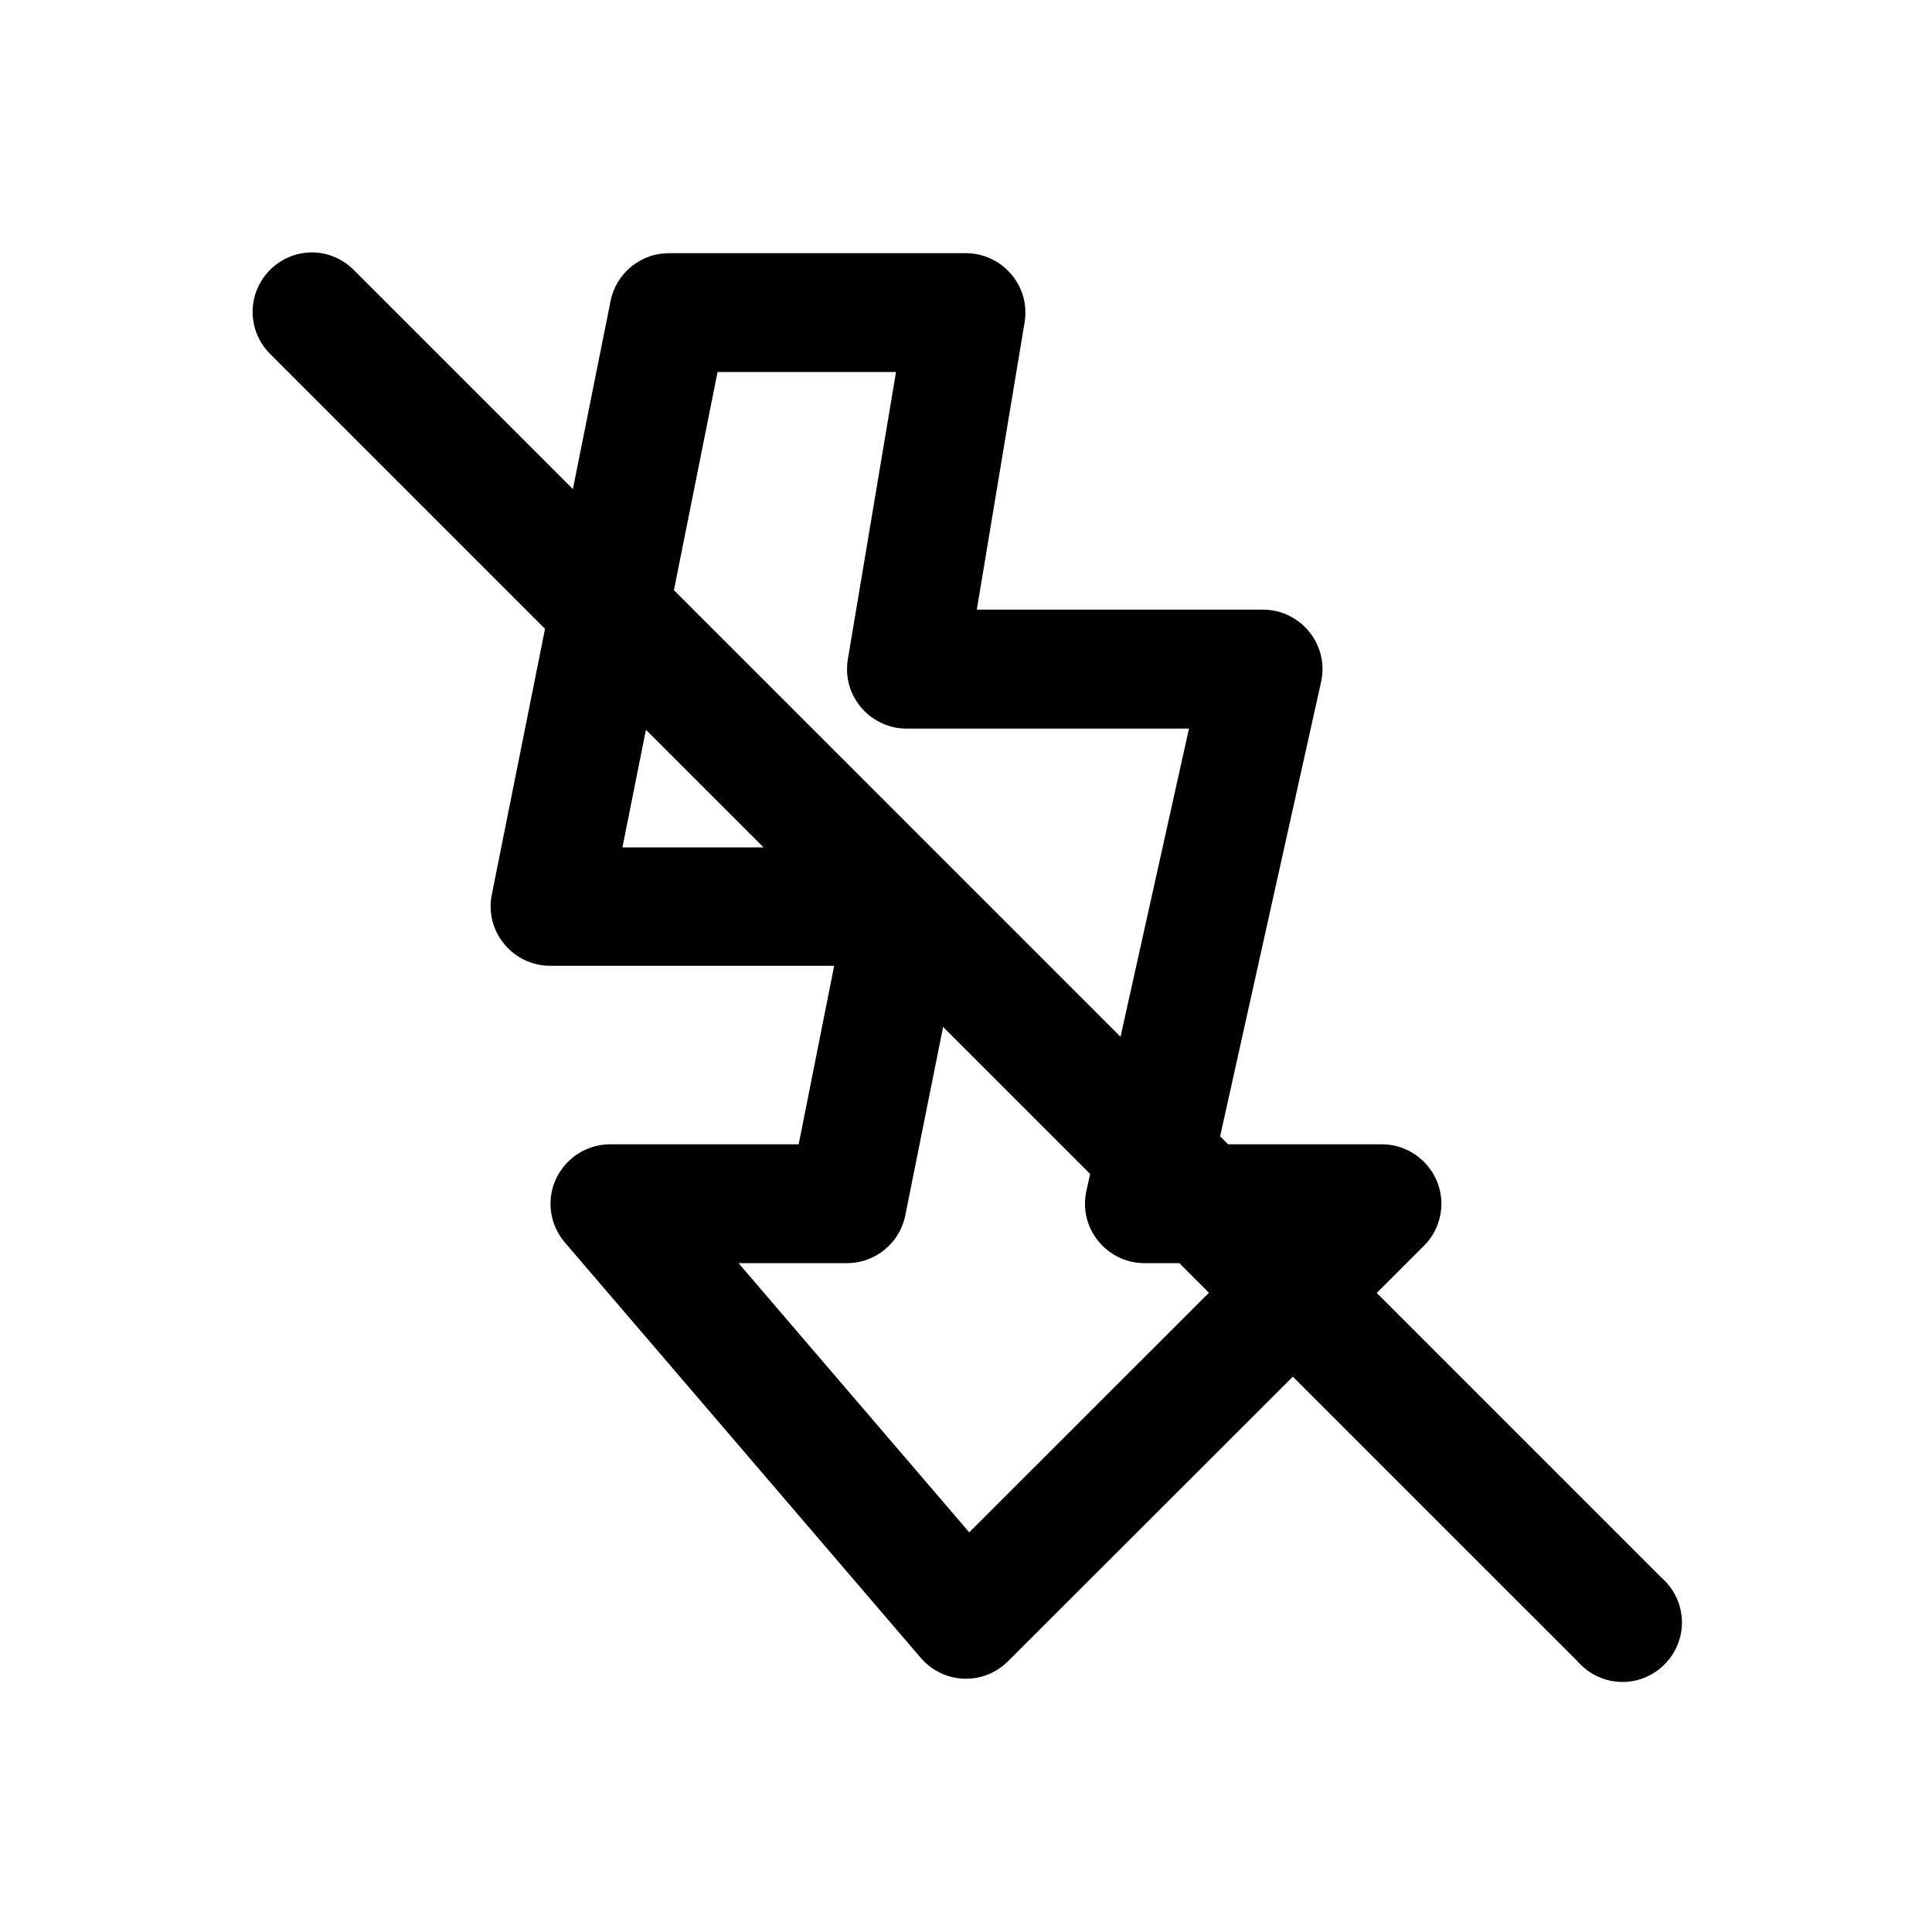 <?xml version="1.0" encoding="UTF-8"?>
<!-- Uploaded to: SVG Repo, www.svgrepo.com, Generator: SVG Repo Mixer Tools -->
<svg fill="#000000" width="800px" height="800px" version="1.1" viewBox="144 144 512 512" xmlns="http://www.w3.org/2000/svg">
 <path d="m226.66 210.89c-0.543 0-1.09 0.031-1.633 0.09-7.965 0.844-14.082 7.641-14.082 15.656 0 4.262 1.73 8.348 4.797 11.312l72.695 72.695-14.113 70.477c-0.203 1.012-0.305 2.047-0.305 3.078 0 8.637 7.102 15.742 15.738 15.742h75.309l-9.41 47.32h-50.09c-8.609 0.039-15.676 7.133-15.676 15.742 0 3.719 1.316 7.312 3.711 10.152l94.496 110.3c2.988 3.441 7.328 5.426 11.887 5.426 4.164 0 8.164-1.656 11.113-4.598l75.523-75.457 75.461 75.457c2.988 3.465 7.34 5.453 11.91 5.453 8.637 0 15.742-7.106 15.742-15.742 0-4.57-1.988-8.922-5.453-11.91l-75.43-75.43 12.547-12.547c2.938-2.949 4.586-6.941 4.586-11.105 0-8.633-7.106-15.742-15.742-15.742h-0.004-40.777l-2.121-2.117 26.754-120.39c0.254-1.133 0.383-2.289 0.383-3.449 0-8.629-7.098-15.73-15.73-15.738h-75.887l12.668-76.109c0.145-0.863 0.219-1.738 0.219-2.617 0-8.633-7.106-15.742-15.742-15.742h-0.066-78.691c-7.469 0-13.965 5.316-15.434 12.641l-9.992 49.879-57.875-57.875c-2.949-3.078-7.023-4.832-11.285-4.856zm107.5 31.703h47.293l-12.762 76.105c-0.148 0.875-0.223 1.758-0.223 2.644 0 8.637 7.106 15.742 15.738 15.742h0.043 74.844l-18.141 81.672-45.754-45.754-72.605-72.598zm-18.977 94.801 31.18 31.18h-37.418zm78.754 78.75 38.961 38.961-0.984 4.457c-0.254 1.137-0.383 2.289-0.383 3.449 0 8.629 7.098 15.734 15.723 15.738h9.289l7.84 7.844-63.527 63.496-61.133-71.34h28.844c7.449-0.039 13.895-5.363 15.348-12.668z" fill-rule="evenodd"/>
</svg>